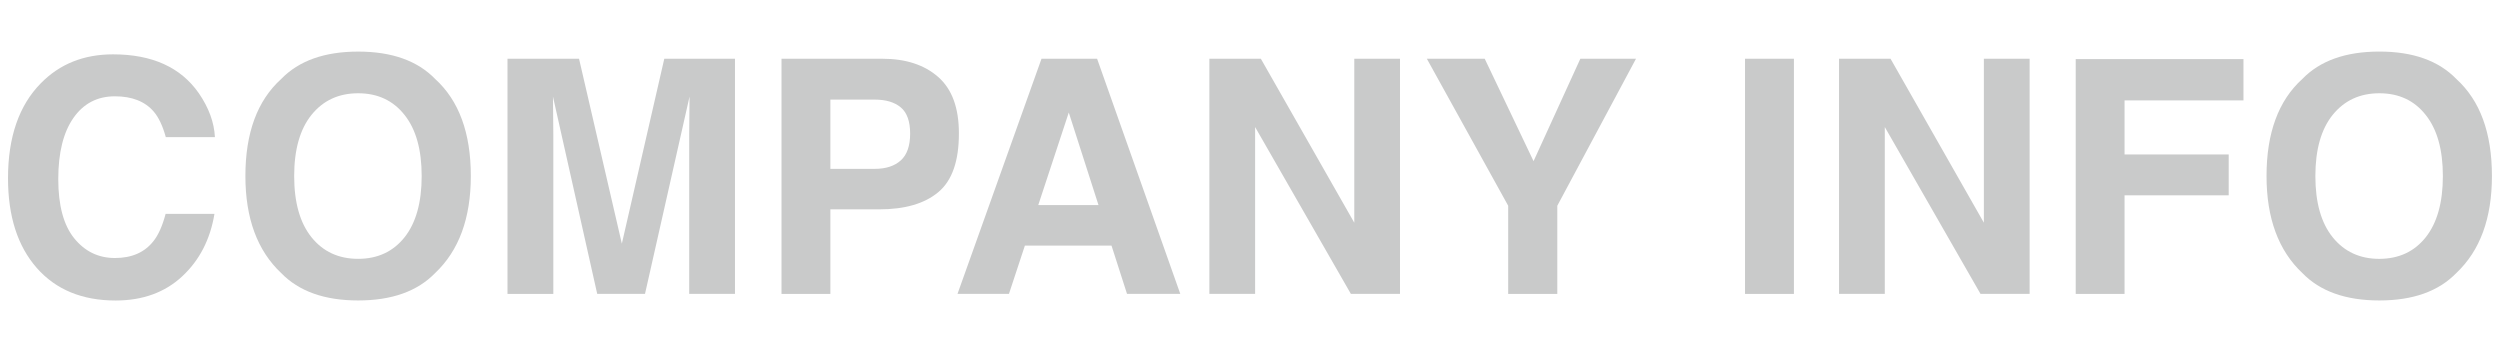 <?xml version="1.0" encoding="utf-8"?>
<!-- Generator: Adobe Illustrator 15.0.0, SVG Export Plug-In . SVG Version: 6.00 Build 0)  -->
<!DOCTYPE svg PUBLIC "-//W3C//DTD SVG 1.1//EN" "http://www.w3.org/Graphics/SVG/1.1/DTD/svg11.dtd">
<svg version="1.1" id="レイヤー_1" xmlns="http://www.w3.org/2000/svg" xmlns:xlink="http://www.w3.org/1999/xlink" x="0px"
	 y="0px" width="88px" height="12px" viewBox="0 0 88 12" enable-background="new 0 0 88 12" xml:space="preserve">
<g enable-background="new    ">
	<path fill="#C9CACA" d="M1.434,2.934C2.1,2.252,2.948,1.913,3.978,1.913c1.378,0,2.385,0.456,3.021,1.369
		c0.353,0.514,0.54,1.028,0.566,1.545H5.836C5.727,4.43,5.585,4.131,5.412,3.929C5.104,3.57,4.647,3.39,4.043,3.39
		c-0.616,0-1.103,0.253-1.458,0.761C2.23,4.658,2.051,5.376,2.051,6.304s0.188,1.624,0.563,2.086s0.853,0.692,1.431,0.692
		c0.595,0,1.046-0.198,1.357-0.595C5.574,8.273,5.716,7.954,5.83,7.527h1.719C7.4,8.43,7.021,9.163,6.412,9.729
		c-0.607,0.564-1.39,0.849-2.341,0.849c-1.178,0-2.104-0.382-2.777-1.146c-0.675-0.769-1.012-1.82-1.012-3.157
		C0.282,4.83,0.666,3.716,1.434,2.934z"/>
	<path fill="#C9CACA" d="M15.319,9.609c-0.625,0.645-1.528,0.967-2.712,0.967s-2.087-0.322-2.712-0.967
		C9.057,8.82,8.638,7.682,8.638,6.196c0-1.517,0.419-2.654,1.258-3.414c0.625-0.645,1.528-0.966,2.712-0.966
		s2.087,0.321,2.712,0.966c0.835,0.76,1.253,1.897,1.253,3.414C16.572,7.684,16.154,8.82,15.319,9.609z M14.239,8.354
		c0.402-0.506,0.604-1.226,0.604-2.156c0-0.929-0.2-1.646-0.604-2.153c-0.402-0.508-0.946-0.762-1.632-0.762
		s-1.231,0.253-1.641,0.759c-0.406,0.504-0.611,1.223-0.611,2.155c0,0.932,0.204,1.65,0.611,2.156
		c0.408,0.506,0.955,0.758,1.641,0.758S13.837,8.857,14.239,8.354z"/>
	<path fill="#C9CACA" d="M23.383,2.068h2.488v8.277H24.26V4.747c0-0.161,0.003-0.387,0.006-0.677
		c0.004-0.29,0.006-0.514,0.006-0.671l-1.568,6.946h-1.682l-1.558-6.946c0,0.157,0.002,0.381,0.007,0.671
		c0.004,0.29,0.006,0.516,0.006,0.677v5.599h-1.613V2.068h2.518l1.507,6.509L23.383,2.068z"/>
	<path fill="#C9CACA" d="M33.028,6.764c-0.484,0.404-1.177,0.605-2.076,0.605h-1.723v2.977h-1.72V2.068h3.555
		c0.818,0,1.473,0.214,1.96,0.641s0.729,1.088,0.729,1.982C33.755,5.668,33.514,6.359,33.028,6.764z M31.708,3.781
		c-0.219-0.184-0.524-0.275-0.921-0.275h-1.558v2.438h1.558c0.396,0,0.702-0.1,0.921-0.298s0.329-0.513,0.329-0.943
		C32.037,4.273,31.927,3.965,31.708,3.781z"/>
	<path fill="#C9CACA" d="M36.661,2.068h1.957l2.928,8.277h-1.875l-0.546-1.7h-3.049l-0.561,1.7h-1.811L36.661,2.068z M36.547,7.218
		h2.12l-1.046-3.257L36.547,7.218z"/>
	<path fill="#C9CACA" d="M42.57,2.068h1.812l3.289,5.772V2.068h1.609v8.277h-1.729l-3.371-5.873v5.873H42.57V2.068z"/>
	<path fill="#C9CACA" d="M55.628,2.068h1.959l-2.77,5.174v3.104h-1.729V7.242l-2.863-5.174h2.037l1.719,3.605L55.628,2.068z"/>
	<path fill="#C9CACA" d="M63.146,10.346h-1.721V2.068h1.721V10.346z"/>
	<path fill="#C9CACA" d="M64.736,2.068h1.811l3.285,5.771V2.068h1.611v8.277h-1.729l-3.369-5.873v5.873h-1.611V2.068H64.736z"/>
	<path fill="#C9CACA" d="M73.068,2.08h5.902v1.454h-4.186v1.903h3.666v1.438h-3.666v3.471h-1.719V2.08H73.068z"/>
	<path fill="#C9CACA" d="M86.464,9.609c-0.625,0.645-1.527,0.967-2.711,0.967s-2.088-0.322-2.713-0.967
		c-0.838-0.789-1.258-1.928-1.258-3.414c0-1.517,0.42-2.654,1.258-3.414c0.625-0.645,1.529-0.966,2.713-0.966
		s2.086,0.321,2.711,0.966c0.836,0.76,1.252,1.897,1.252,3.414C87.716,7.684,87.3,8.82,86.464,9.609z M85.384,8.354
		c0.402-0.506,0.605-1.226,0.605-2.156c0-0.929-0.201-1.646-0.605-2.153c-0.4-0.508-0.945-0.762-1.631-0.762
		s-1.23,0.253-1.641,0.759c-0.408,0.505-0.611,1.224-0.611,2.156c0,0.932,0.203,1.65,0.611,2.156
		c0.408,0.504,0.955,0.758,1.641,0.758C84.439,9.109,84.984,8.857,85.384,8.354z"/>
</g>
</svg>
